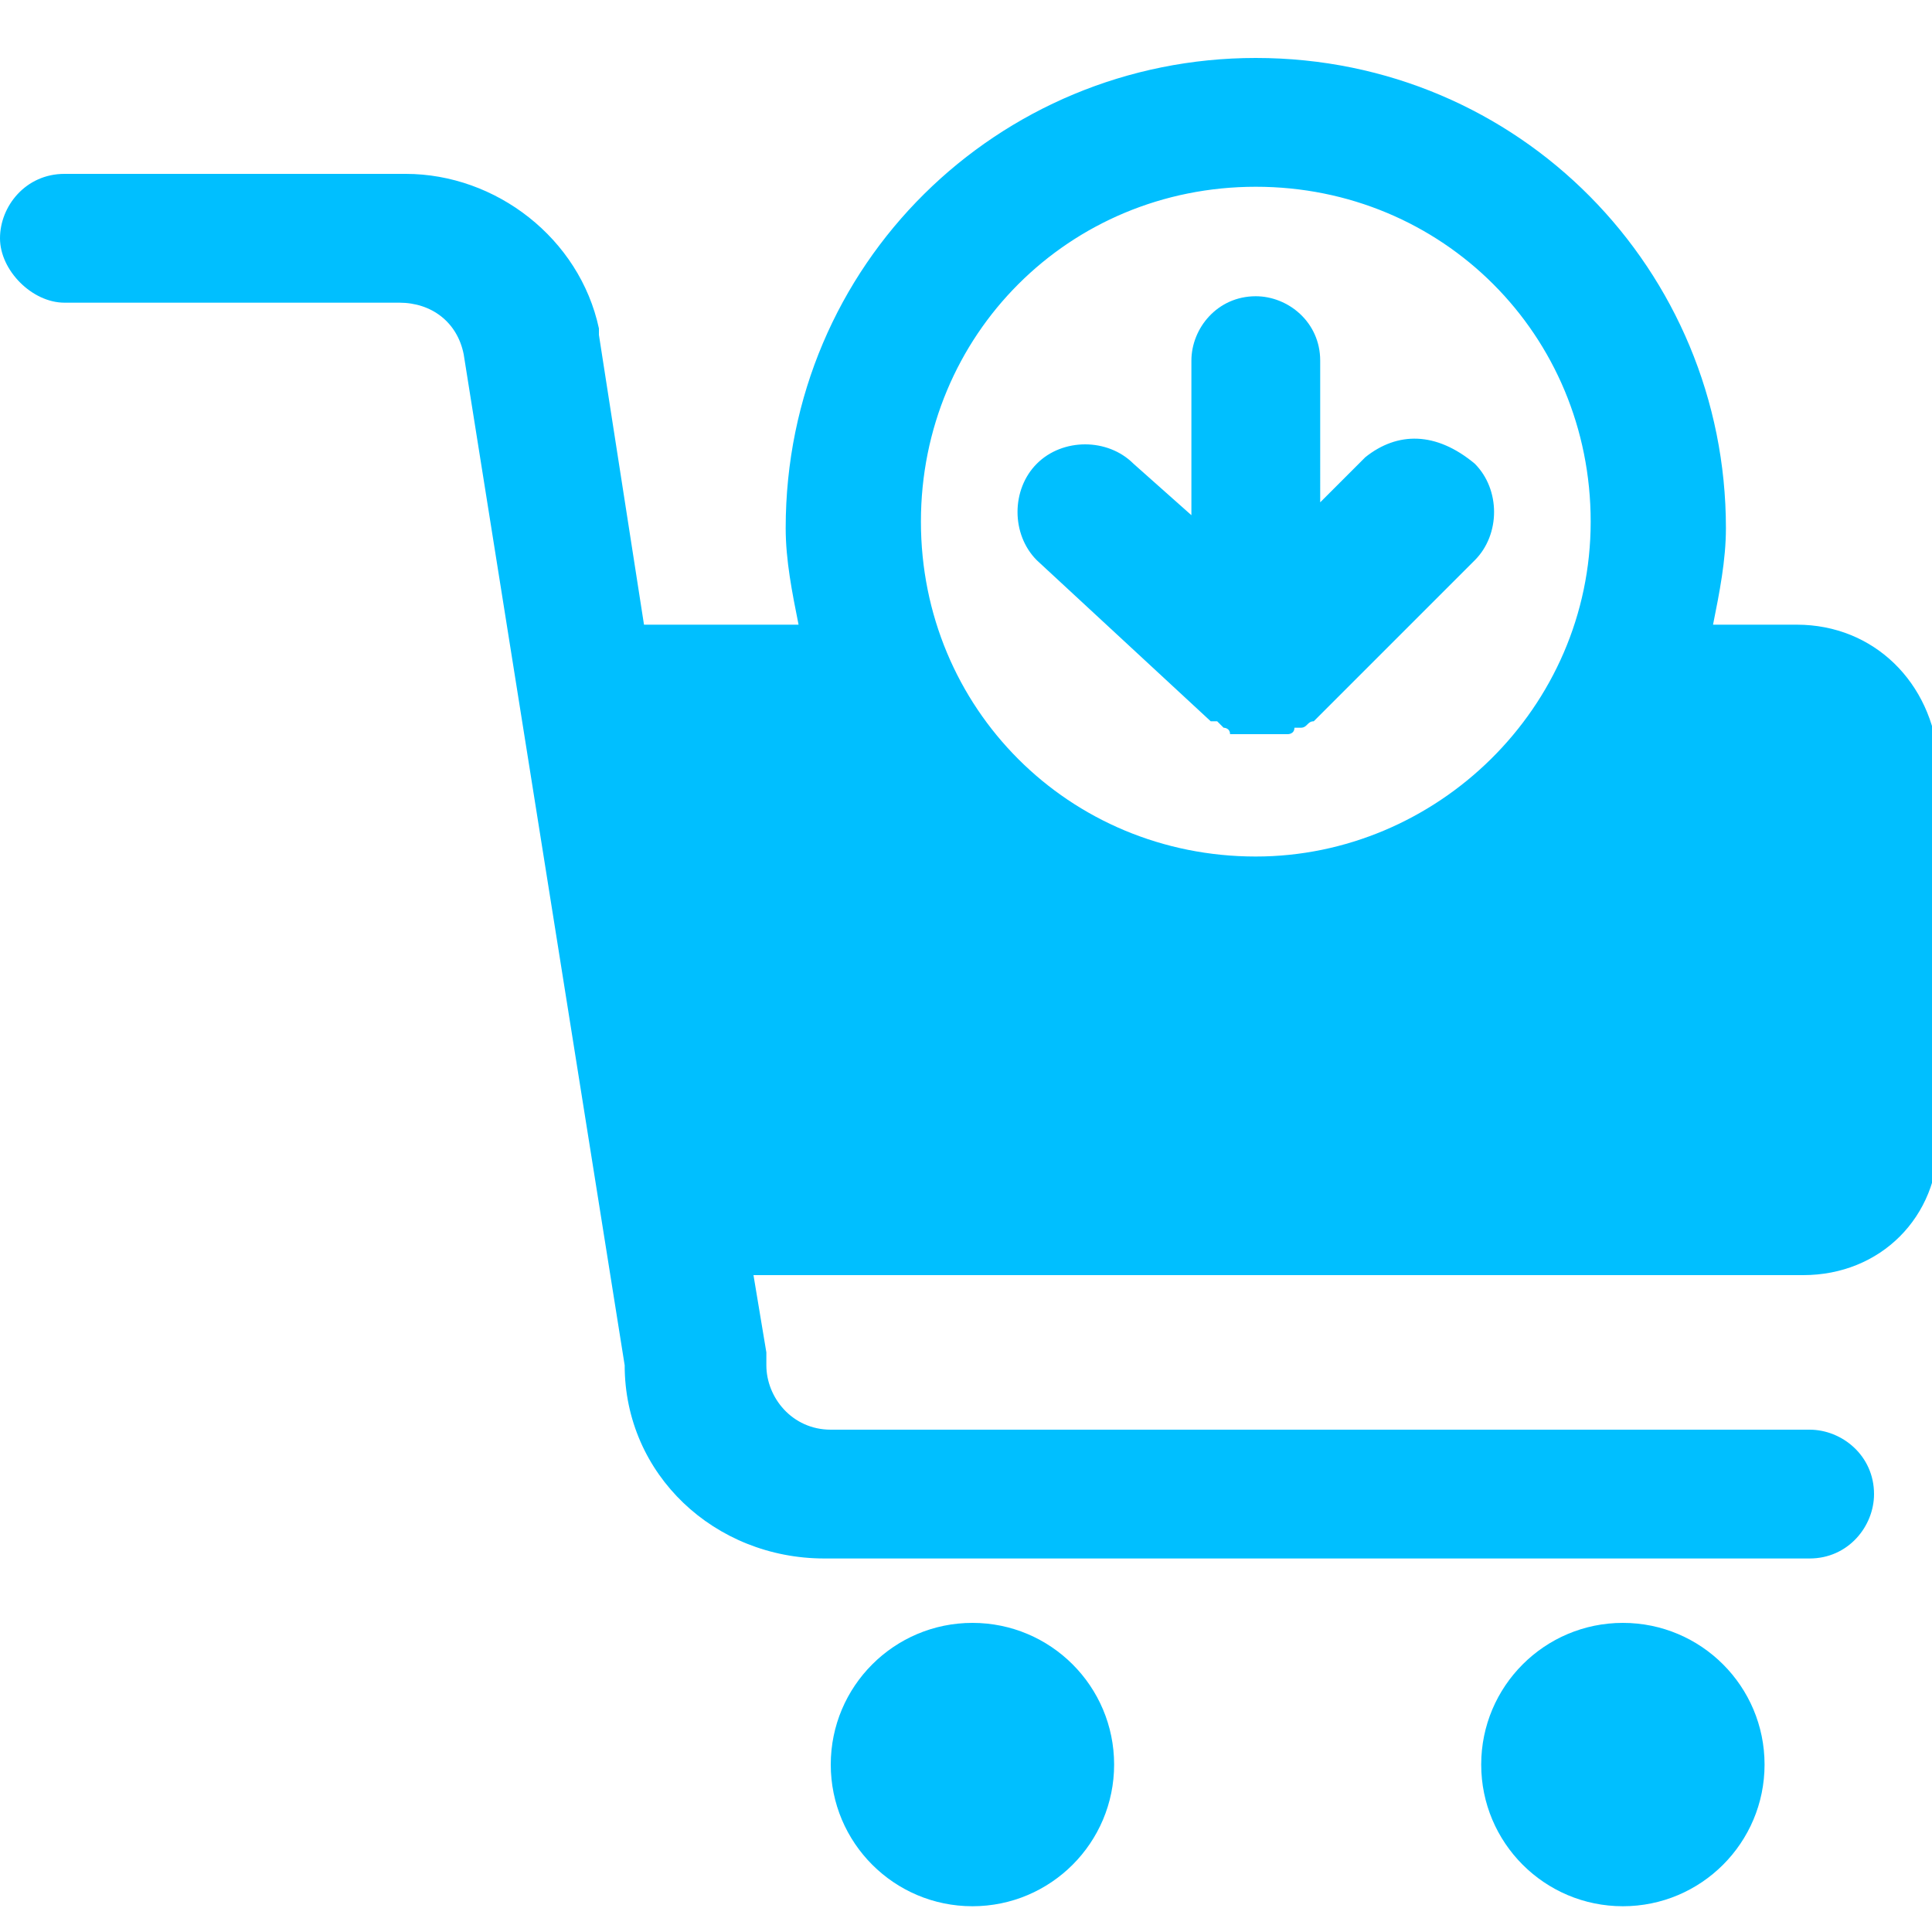 <?xml version="1.0" encoding="utf-8"?>
<!-- Generator: Adobe Illustrator 23.0.5, SVG Export Plug-In . SVG Version: 6.00 Build 0)  -->
<svg version="1.1" id="Layer_1" xmlns="http://www.w3.org/2000/svg" xmlns:xlink="http://www.w3.org/1999/xlink" x="0px" y="0px"
	 viewBox="0 0 30 30" style="enable-background:new 0 0 30 30;" xml:space="preserve">
<style type="text/css">
	.st0{fill:#00BFFF;}
</style>
<g>
	<circle class="st0" cx="15.1" cy="27.4" r="2.2"/>
	<circle class="st0" cx="25.2" cy="27.4" r="2.2"/>
	<path class="st0" d="M27.9,9.7h-1.3c0.1-0.5,0.2-1,0.2-1.5c0-4-3.2-7.3-7.3-7.3c-4,0-7.3,3.2-7.3,7.3c0,0.5,0.1,1,0.2,1.5H10
		L9.3,5.2c0,0,0-0.1,0-0.1C9,3.7,7.7,2.7,6.3,2.7H1c-0.6,0-1,0.5-1,1s0.5,1,1,1h5.2c0.5,0,0.9,0.3,1,0.8l2.5,15.7c0,1.7,1.4,3,3.1,3
		h15.3c0.6,0,1-0.5,1-1c0-0.6-0.5-1-1-1H12.9c-0.6,0-1-0.5-1-1c0-0.1,0-0.1,0-0.2l-0.2-1.2h16.3c1.2,0,2.1-0.9,2.1-2.1v-5.9
		C30,10.6,29.1,9.7,27.9,9.7z M19.5,13.3c-2.9,0-5.2-2.3-5.2-5.2c0-2.9,2.3-5.2,5.2-5.2c2.9,0,5.2,2.3,5.2,5.2
		C24.7,11,22.3,13.3,19.5,13.3z"/>
	<path class="st0" d="M21.2,7.1l-0.7,0.7V5.6c0-0.6-0.5-1-1-1c-0.6,0-1,0.5-1,1v2.4l-0.9-0.8c-0.4-0.4-1.1-0.4-1.5,0
		c-0.4,0.4-0.4,1.1,0,1.5l2.7,2.5c0,0,0,0,0.1,0c0,0,0,0,0.1,0.1c0,0,0.1,0,0.1,0.1c0,0,0,0,0.1,0c0,0,0.1,0,0.1,0s0,0,0.1,0
		c0.1,0,0.1,0,0.2,0l0,0l0,0l0,0c0.1,0,0.1,0,0.2,0c0,0,0.1,0,0.1,0s0.1,0,0.1,0s0.1,0,0.1-0.1c0,0,0,0,0.1,0c0.1,0,0.1-0.1,0.2-0.1
		l2.5-2.5c0.4-0.4,0.4-1.1,0-1.5C22.3,6.7,21.7,6.7,21.2,7.1z"/>
</g>
</svg>
